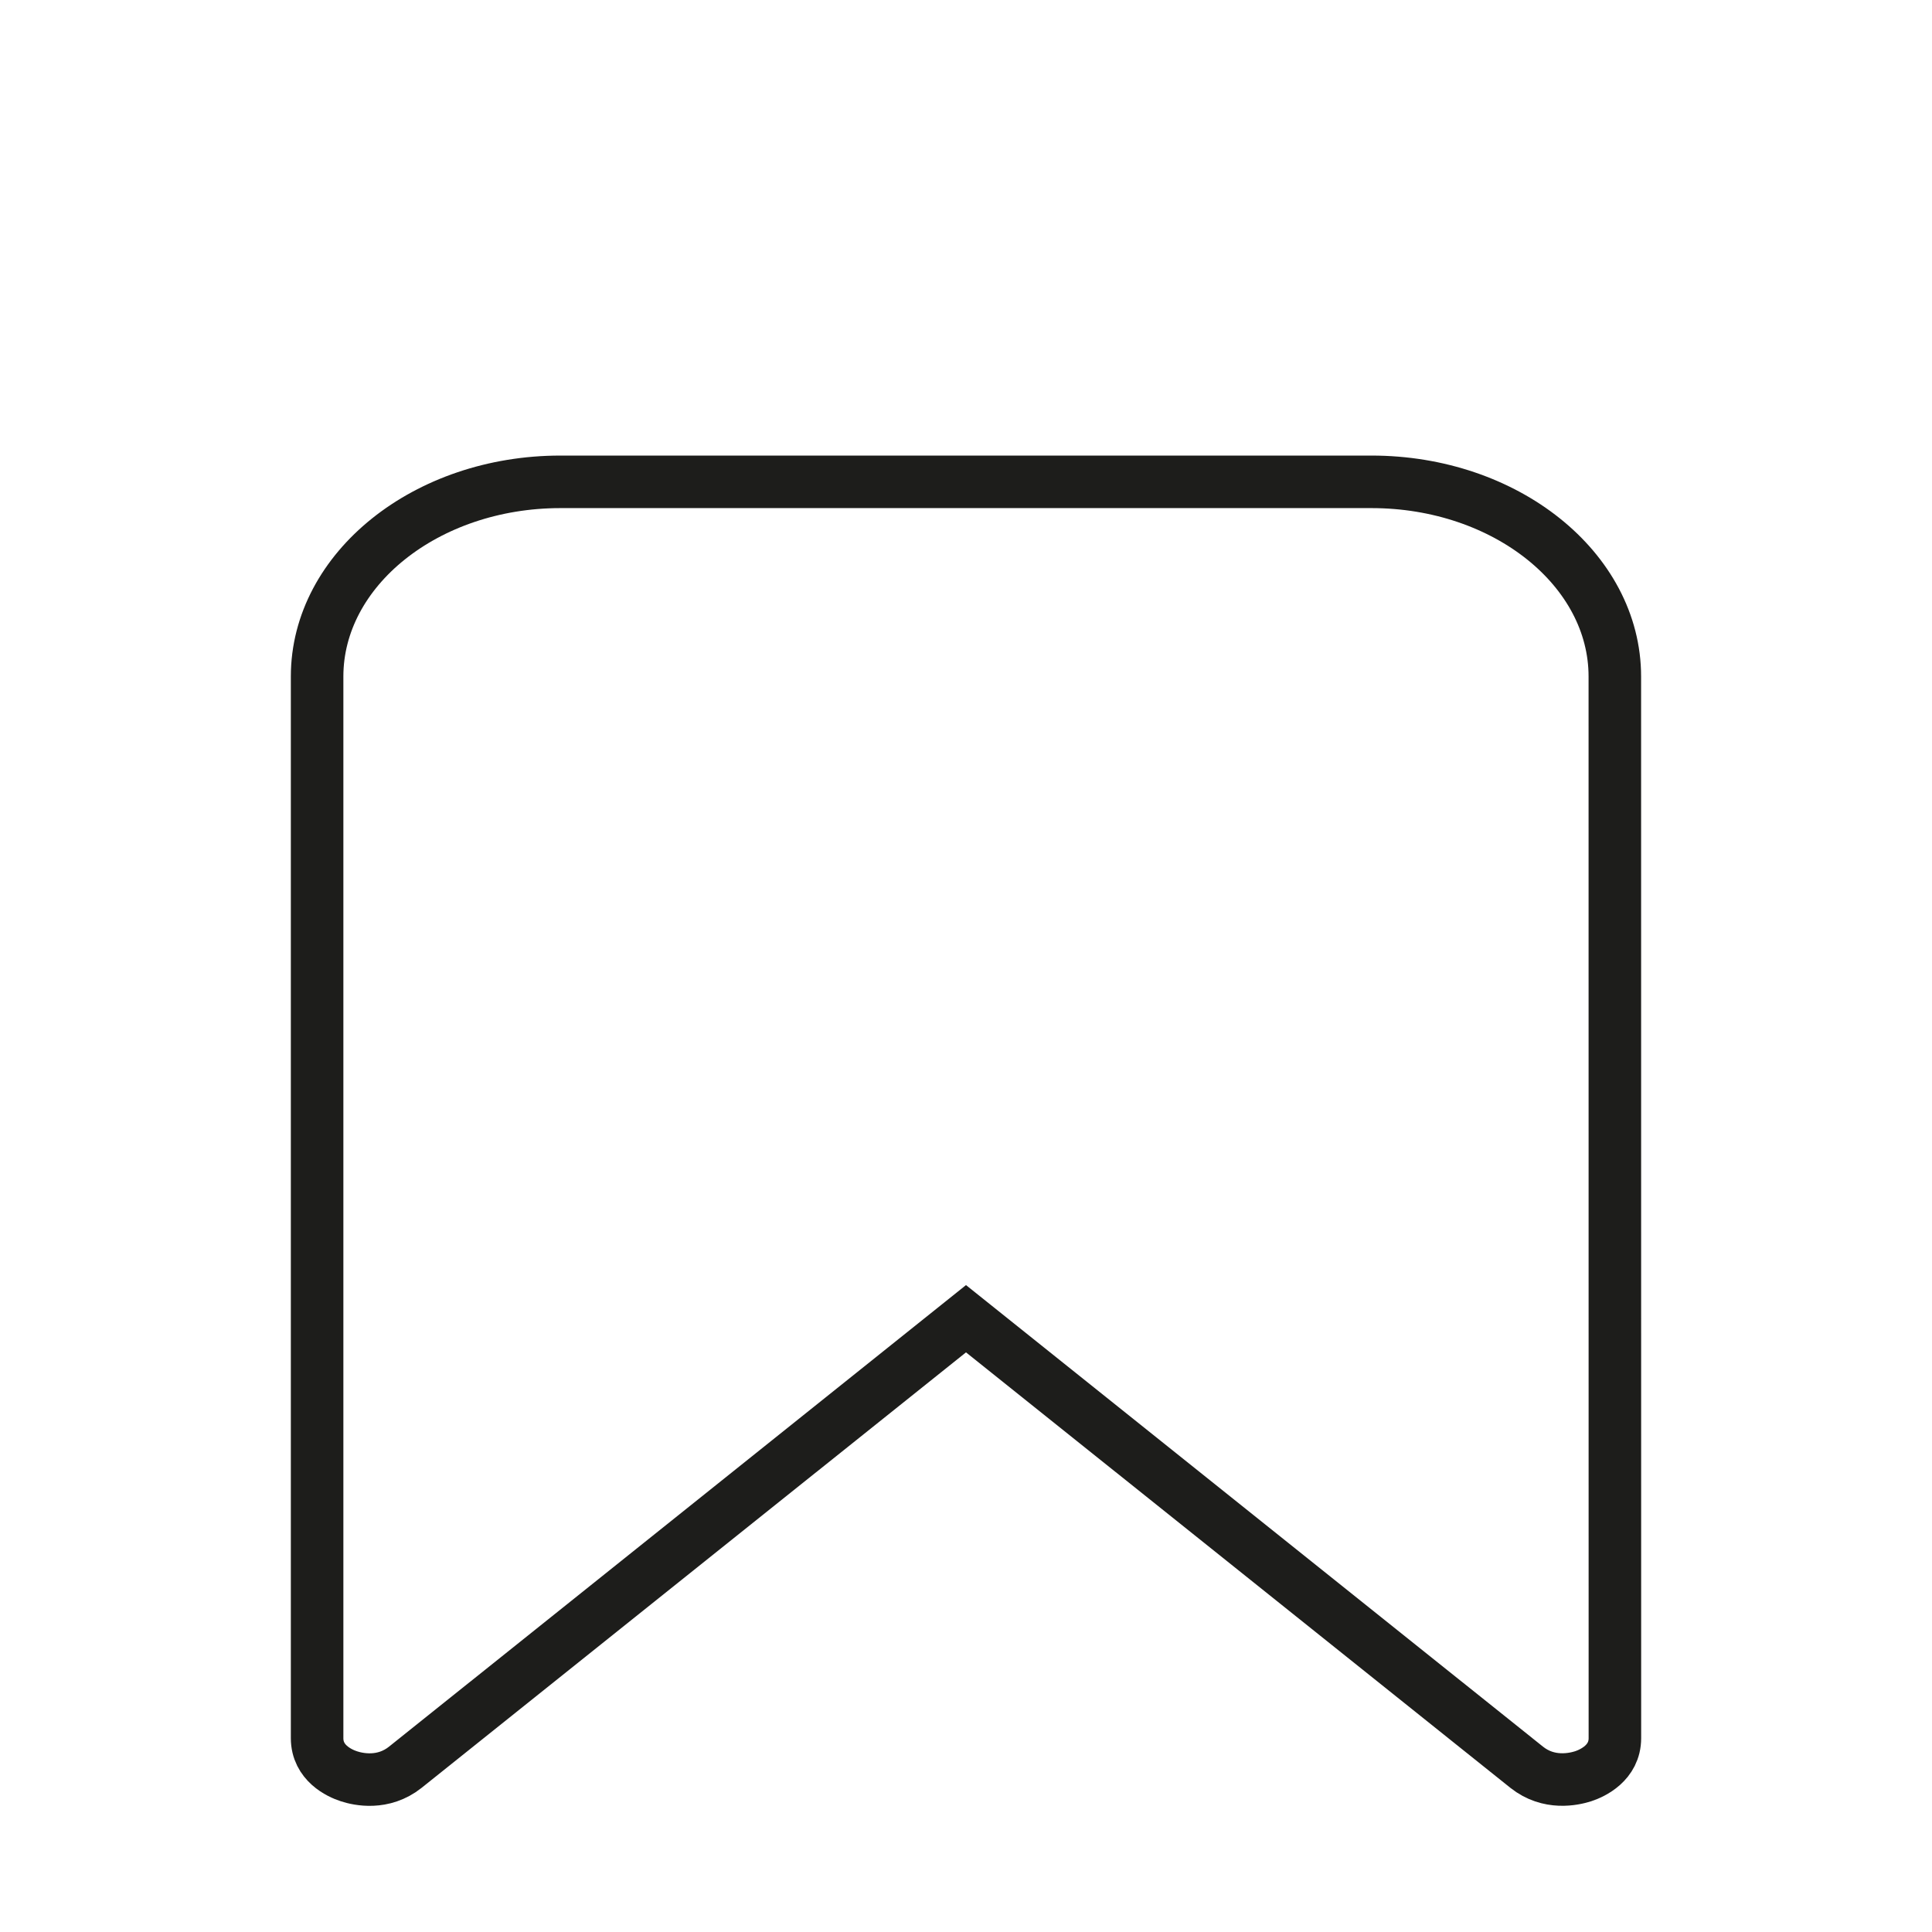 <?xml version="1.0" encoding="UTF-8"?> <svg xmlns="http://www.w3.org/2000/svg" width="331" height="331" viewBox="0 0 331 331" fill="none"><path d="M276.672 297.79C276.672 302.038 272.832 303.792 271.221 304.321C269.611 304.829 265.363 305.789 261.578 302.788L165.5 225.93L69.422 302.788C65.637 305.789 61.389 304.851 59.779 304.321C58.135 303.792 54.328 302.026 54.328 297.79V115.905C54.328 97.524 73.03 82.551 96.012 82.551H234.977C257.959 82.551 276.661 97.513 276.661 115.905L276.672 297.79Z" stroke="#1D1D1B" stroke-width="9" stroke-miterlimit="10"></path></svg> 